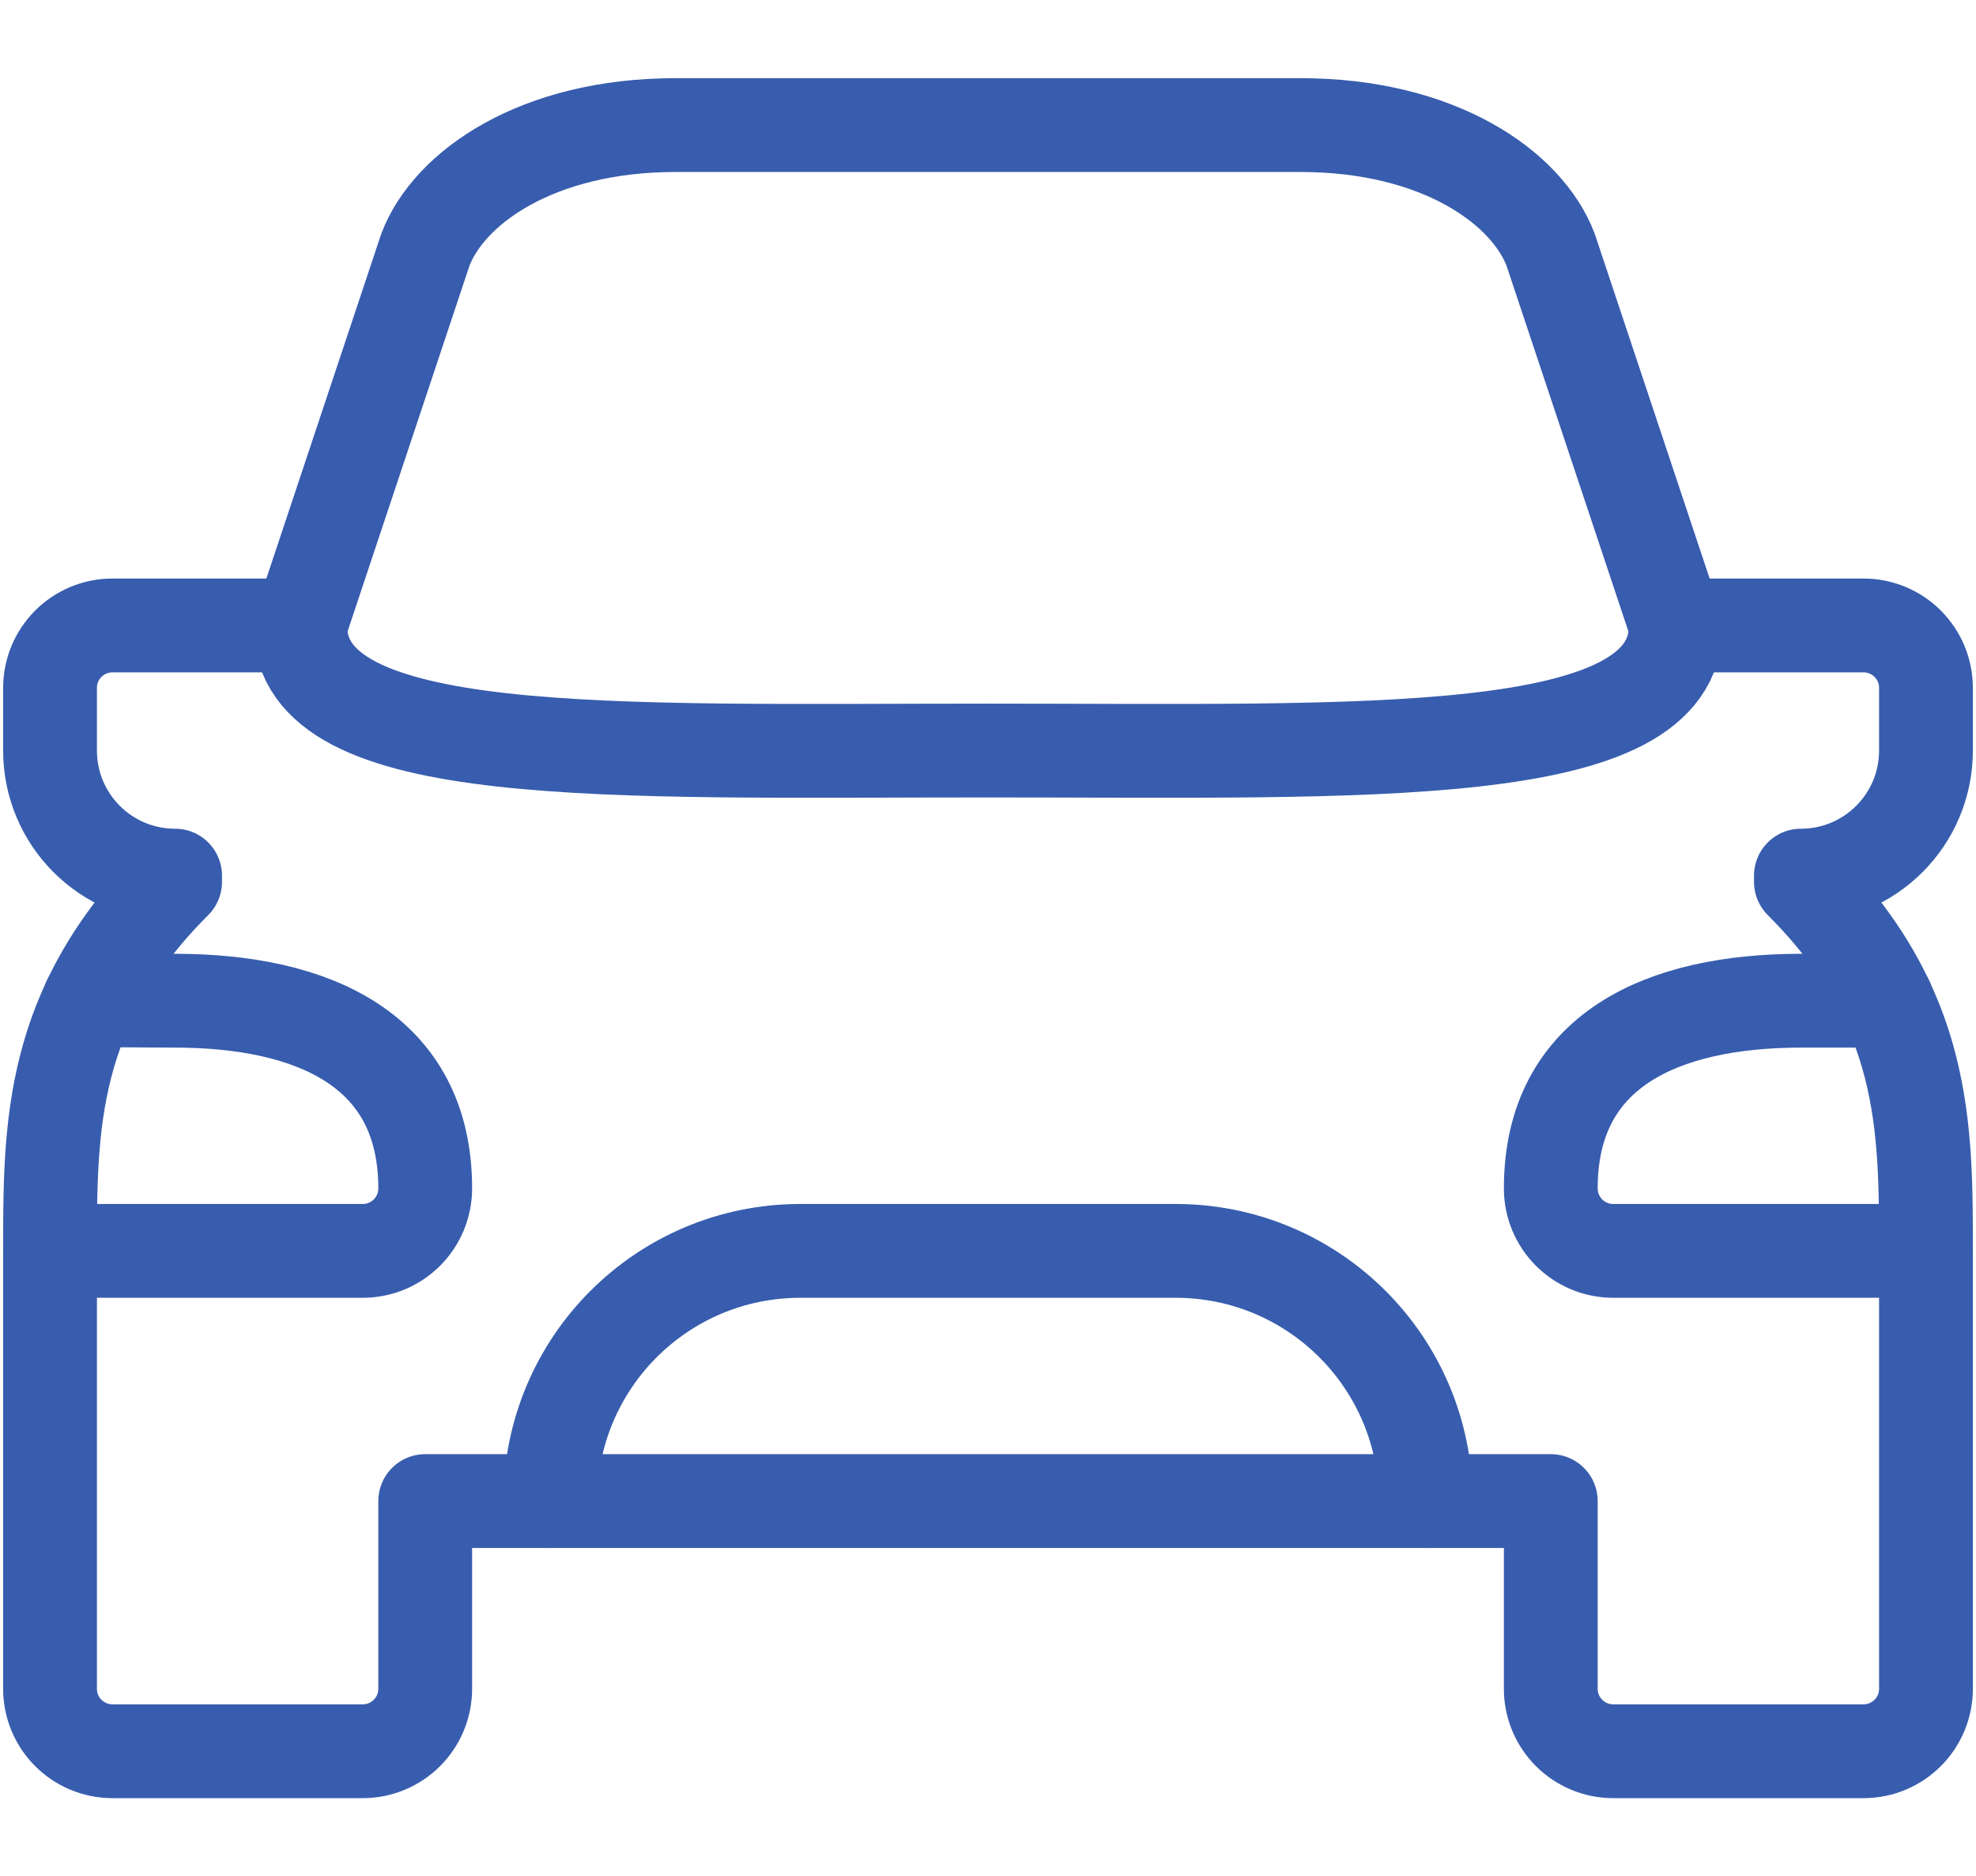 <?xml version="1.0" encoding="UTF-8"?> <svg xmlns="http://www.w3.org/2000/svg" width="237" height="225" viewBox="0 0 237 225" fill="none"><path d="M171 180C171 163.42 157.58 150 141 150H96C79.42 150 66 163.42 66 180" stroke="#385DAE" stroke-width="11.25" stroke-linecap="round" stroke-linejoin="round"></path><path d="M201 75C201 91.58 164.1 90 118.5 90C72.9 90 36 91.58 36 75" stroke="#385DAE" stroke-width="11.25" stroke-linecap="round" stroke-linejoin="round"></path><path d="M6 150H43.5C47.65 150 51 146.65 51 142.5C51 125.92 37.58 120 21 120L10.73 119.94" stroke="#385DAE" stroke-width="11.25" stroke-linecap="round" stroke-linejoin="round"></path><path d="M231 150H193.5C189.35 150 186 146.65 186 142.5C186 125.92 199.42 120 216 120H226.3" stroke="#385DAE" stroke-width="11.25" stroke-linecap="round" stroke-linejoin="round"></path><path d="M36 75H13.5C9.35 75 6 78.35 6 82.5V90C6 98.29 12.71 105 21 105V105.75C6 120.75 6 135 6 150V202.5C6 206.65 9.35 210 13.5 210H43.5C47.65 210 51 206.65 51 202.5V180H186V202.5C186 206.65 189.35 210 193.5 210H223.5C227.65 210 231 206.65 231 202.5V150C231 135 231 120.75 216 105.75V105C224.29 105 231 98.29 231 90V82.5C231 78.35 227.65 75 223.5 75H201" stroke="#385DAE" stroke-width="11.25" stroke-linecap="round" stroke-linejoin="round"></path><path d="M201 75L186 30C183.19 22.5 172.58 15 156 15H81C64.42 15 53.81 22.5 51 30L36 75" stroke="#385DAE" stroke-width="11.25" stroke-linecap="round" stroke-linejoin="round"></path></svg> 